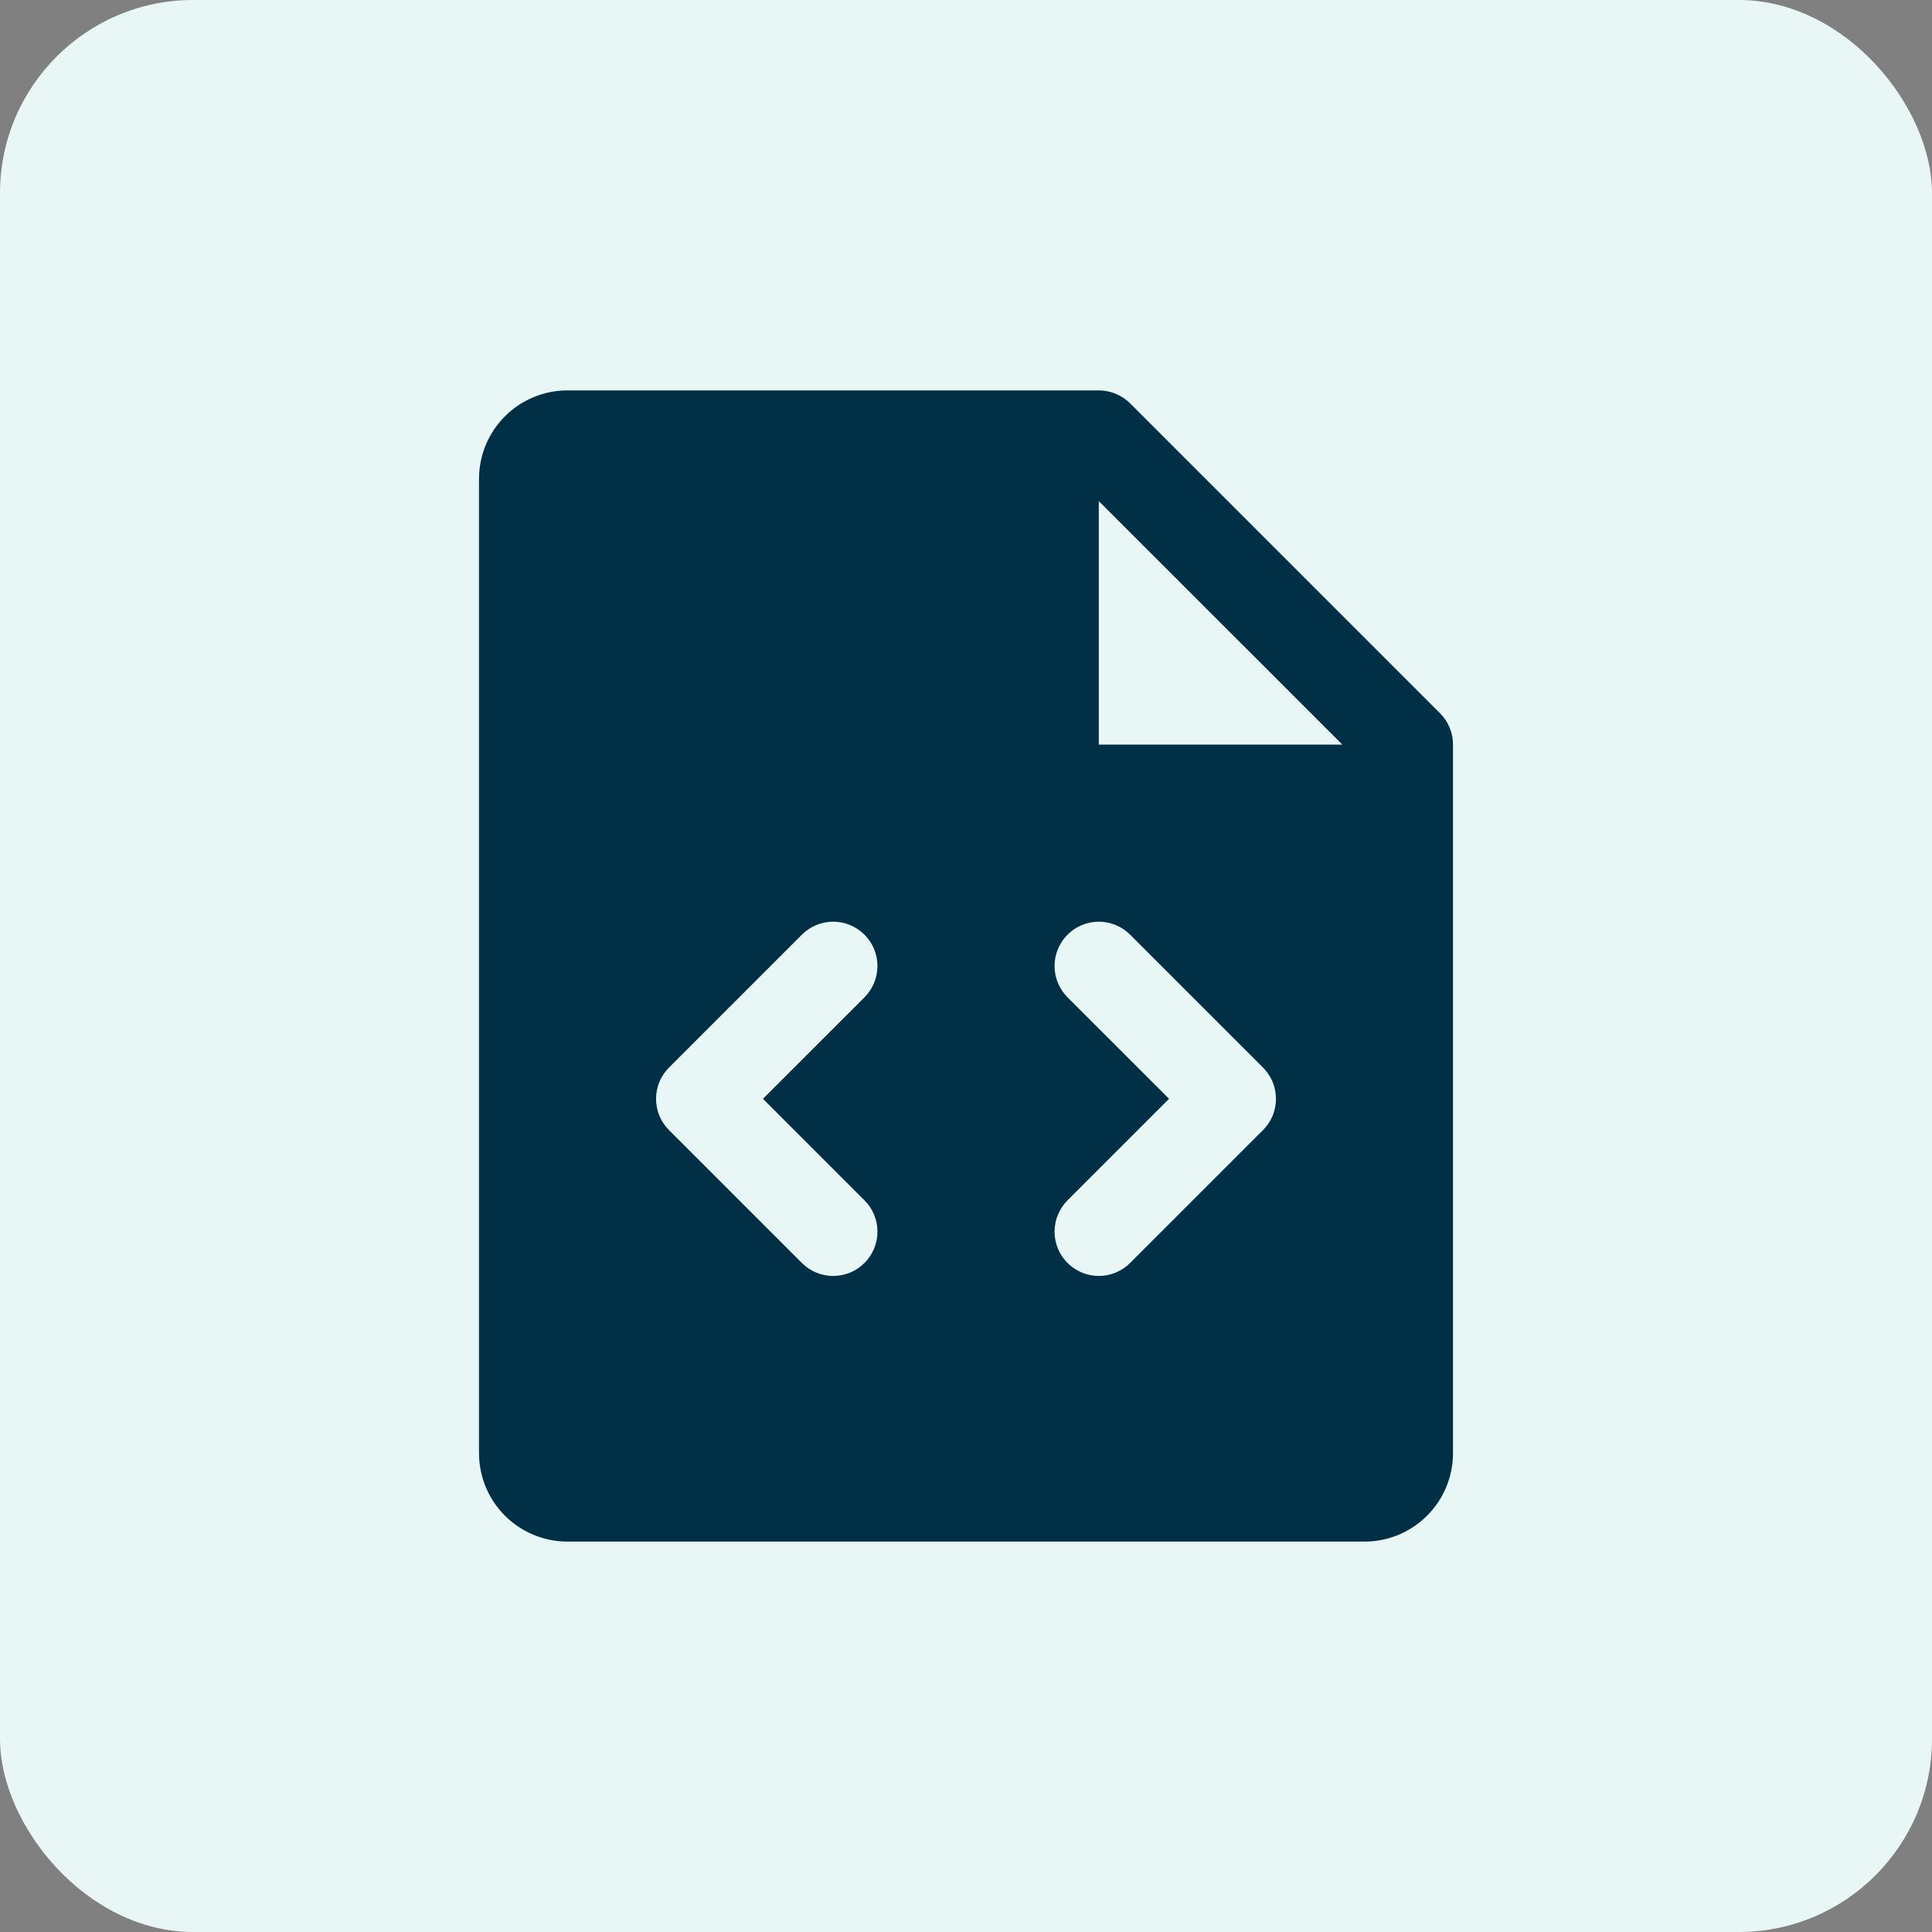 <svg xmlns="http://www.w3.org/2000/svg" fill="none" viewBox="0 0 30 30" height="30" width="30">
<rect x="0" y="0" width="30" height="30" fill="#808080" stroke="none"/>
<rect fill="#E8F6F6" rx="3" height="30" width="30"></rect>
<g clip-path="url(#clip0_1196_734632)">
<path fill="#002F46" d="M22.361 11.076L17.549 6.264C17.485 6.2 17.409 6.149 17.326 6.115C17.242 6.08 17.153 6.062 17.062 6.062H8.812C8.448 6.062 8.098 6.207 7.84 6.465C7.582 6.723 7.438 7.073 7.438 7.438V22.562C7.438 22.927 7.582 23.277 7.84 23.535C8.098 23.793 8.448 23.938 8.812 23.938H21.188C21.552 23.938 21.902 23.793 22.16 23.535C22.418 23.277 22.562 22.927 22.562 22.562V11.562C22.563 11.472 22.545 11.383 22.51 11.299C22.476 11.216 22.425 11.14 22.361 11.076ZM13.424 18.639C13.488 18.703 13.539 18.778 13.573 18.862C13.608 18.945 13.625 19.035 13.625 19.125C13.625 19.215 13.608 19.305 13.573 19.388C13.539 19.472 13.488 19.547 13.424 19.611C13.36 19.675 13.284 19.726 13.201 19.761C13.117 19.795 13.028 19.813 12.938 19.813C12.847 19.813 12.758 19.795 12.674 19.761C12.591 19.726 12.515 19.675 12.451 19.611L10.389 17.549C10.325 17.485 10.274 17.409 10.239 17.326C10.205 17.242 10.187 17.153 10.187 17.062C10.187 16.972 10.205 16.883 10.239 16.799C10.274 16.716 10.325 16.64 10.389 16.576L12.451 14.514C12.58 14.385 12.755 14.312 12.938 14.312C13.12 14.312 13.295 14.385 13.424 14.514C13.553 14.643 13.625 14.818 13.625 15C13.625 15.182 13.553 15.357 13.424 15.486L11.847 17.062L13.424 18.639ZM19.611 17.549L17.549 19.611C17.42 19.74 17.245 19.813 17.062 19.813C16.88 19.813 16.705 19.74 16.576 19.611C16.447 19.482 16.375 19.307 16.375 19.125C16.375 18.943 16.447 18.768 16.576 18.639L18.153 17.062L16.576 15.486C16.447 15.357 16.375 15.182 16.375 15C16.375 14.818 16.447 14.643 16.576 14.514C16.705 14.385 16.88 14.312 17.062 14.312C17.245 14.312 17.42 14.385 17.549 14.514L19.611 16.576C19.675 16.64 19.726 16.716 19.761 16.799C19.795 16.883 19.813 16.972 19.813 17.062C19.813 17.153 19.795 17.242 19.761 17.326C19.726 17.409 19.675 17.485 19.611 17.549ZM17.062 11.562V7.781L20.844 11.562H17.062Z"></path>
</g>
<defs>
<clipPath id="clip0_1196_734632">
<rect transform="translate(4 4)" fill="white" height="22" width="22"></rect>
</clipPath>
</defs>
</svg>
